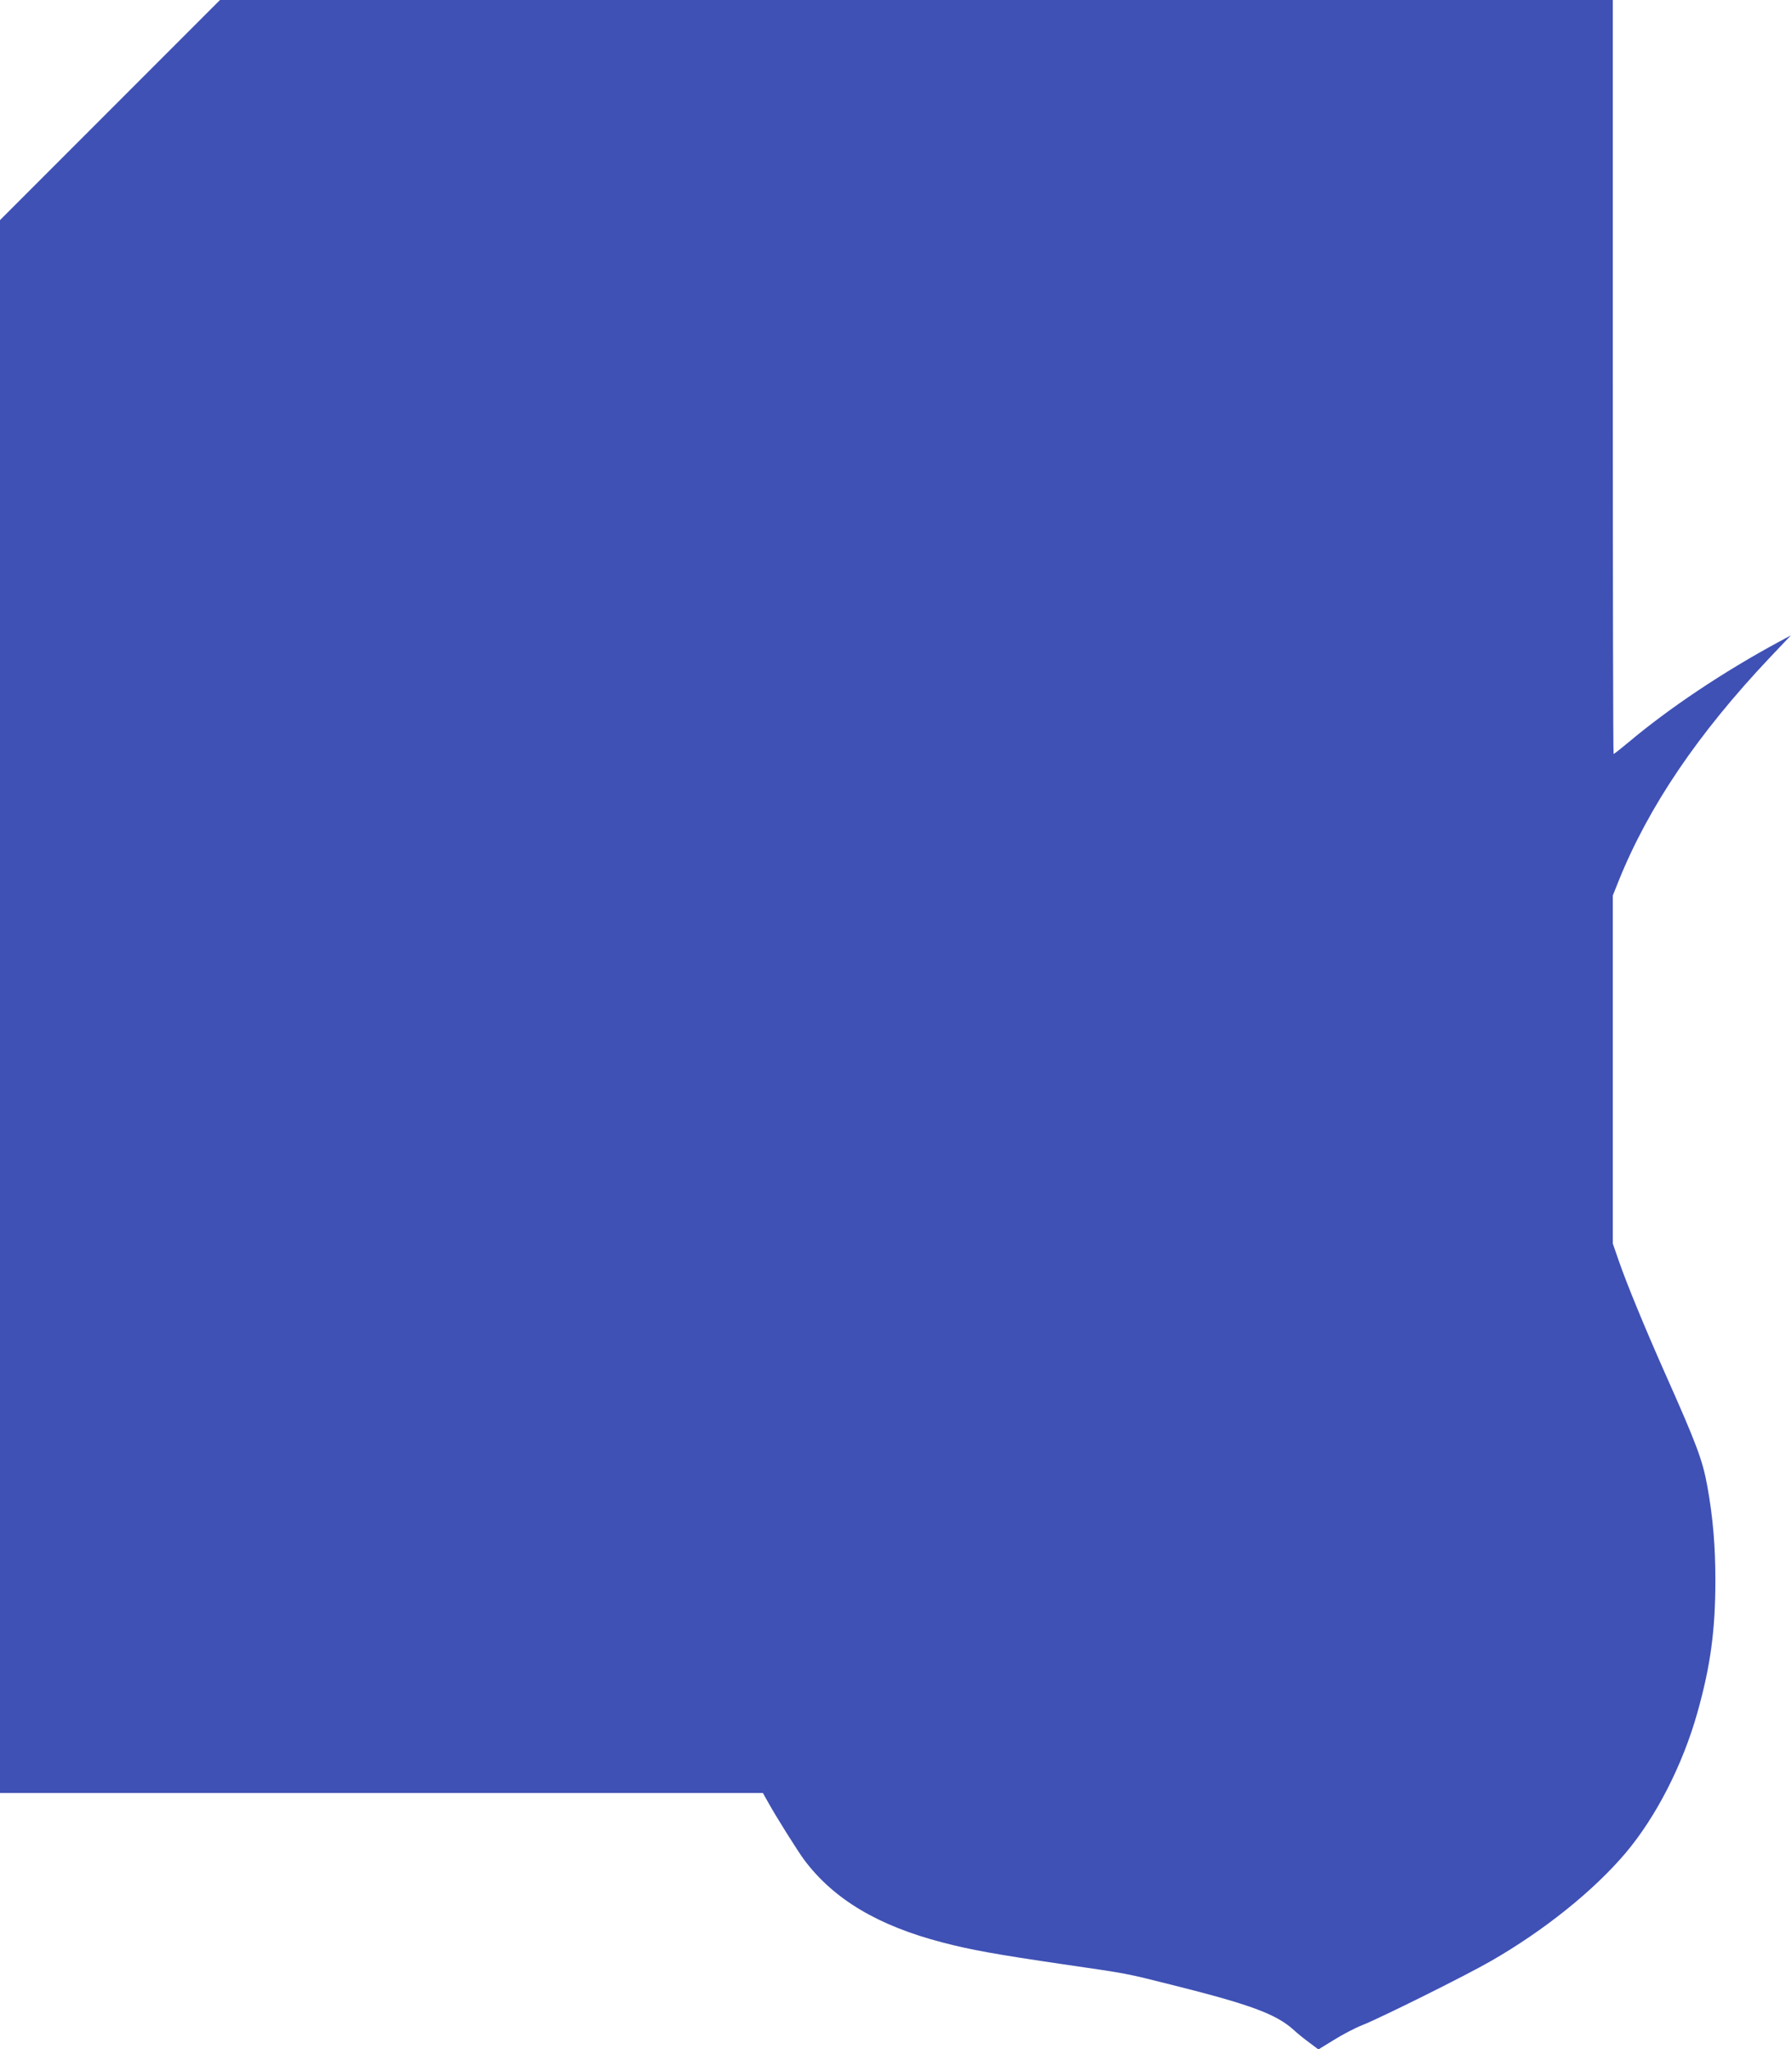 <?xml version="1.0" standalone="no"?>
<!DOCTYPE svg PUBLIC "-//W3C//DTD SVG 20010904//EN"
 "http://www.w3.org/TR/2001/REC-SVG-20010904/DTD/svg10.dtd">
<svg version="1.0" xmlns="http://www.w3.org/2000/svg"
 width="1120pt" height="1280pt" viewBox="0 0 1120 1280"
 preserveAspectRatio="xMidYMid meet">
<g transform="translate(0,1280) scale(0.1,-0.1)"
fill="#3f51b5" stroke="none">
<path d="M687 12112 l-687 -687 0 -4913 0 -4912 2384 0 2384 0 32 -57 c49 -89
190 -313 227 -362 184 -245 460 -410 864 -515 175 -46 338 -75 753 -136 413
-60 386 -55 681 -129 488 -122 650 -182 758 -279 28 -26 76 -64 105 -85 l52
-39 98 60 c53 33 133 75 177 92 112 44 655 314 805 401 331 190 641 439 840
674 190 225 357 550 449 878 82 292 112 513 112 827 0 213 -15 391 -50 585
-30 165 -66 261 -266 710 -123 277 -238 555 -289 703 l-36 104 0 1087 0 1087
36 90 c187 465 495 920 946 1397 l131 138 -69 -37 c-351 -189 -693 -418 -946
-631 -48 -40 -90 -73 -93 -73 -3 0 -5 1060 -5 2355 l0 2355 -4353 0 -4352 0
-688 -688z"/>
</g>
</svg>
